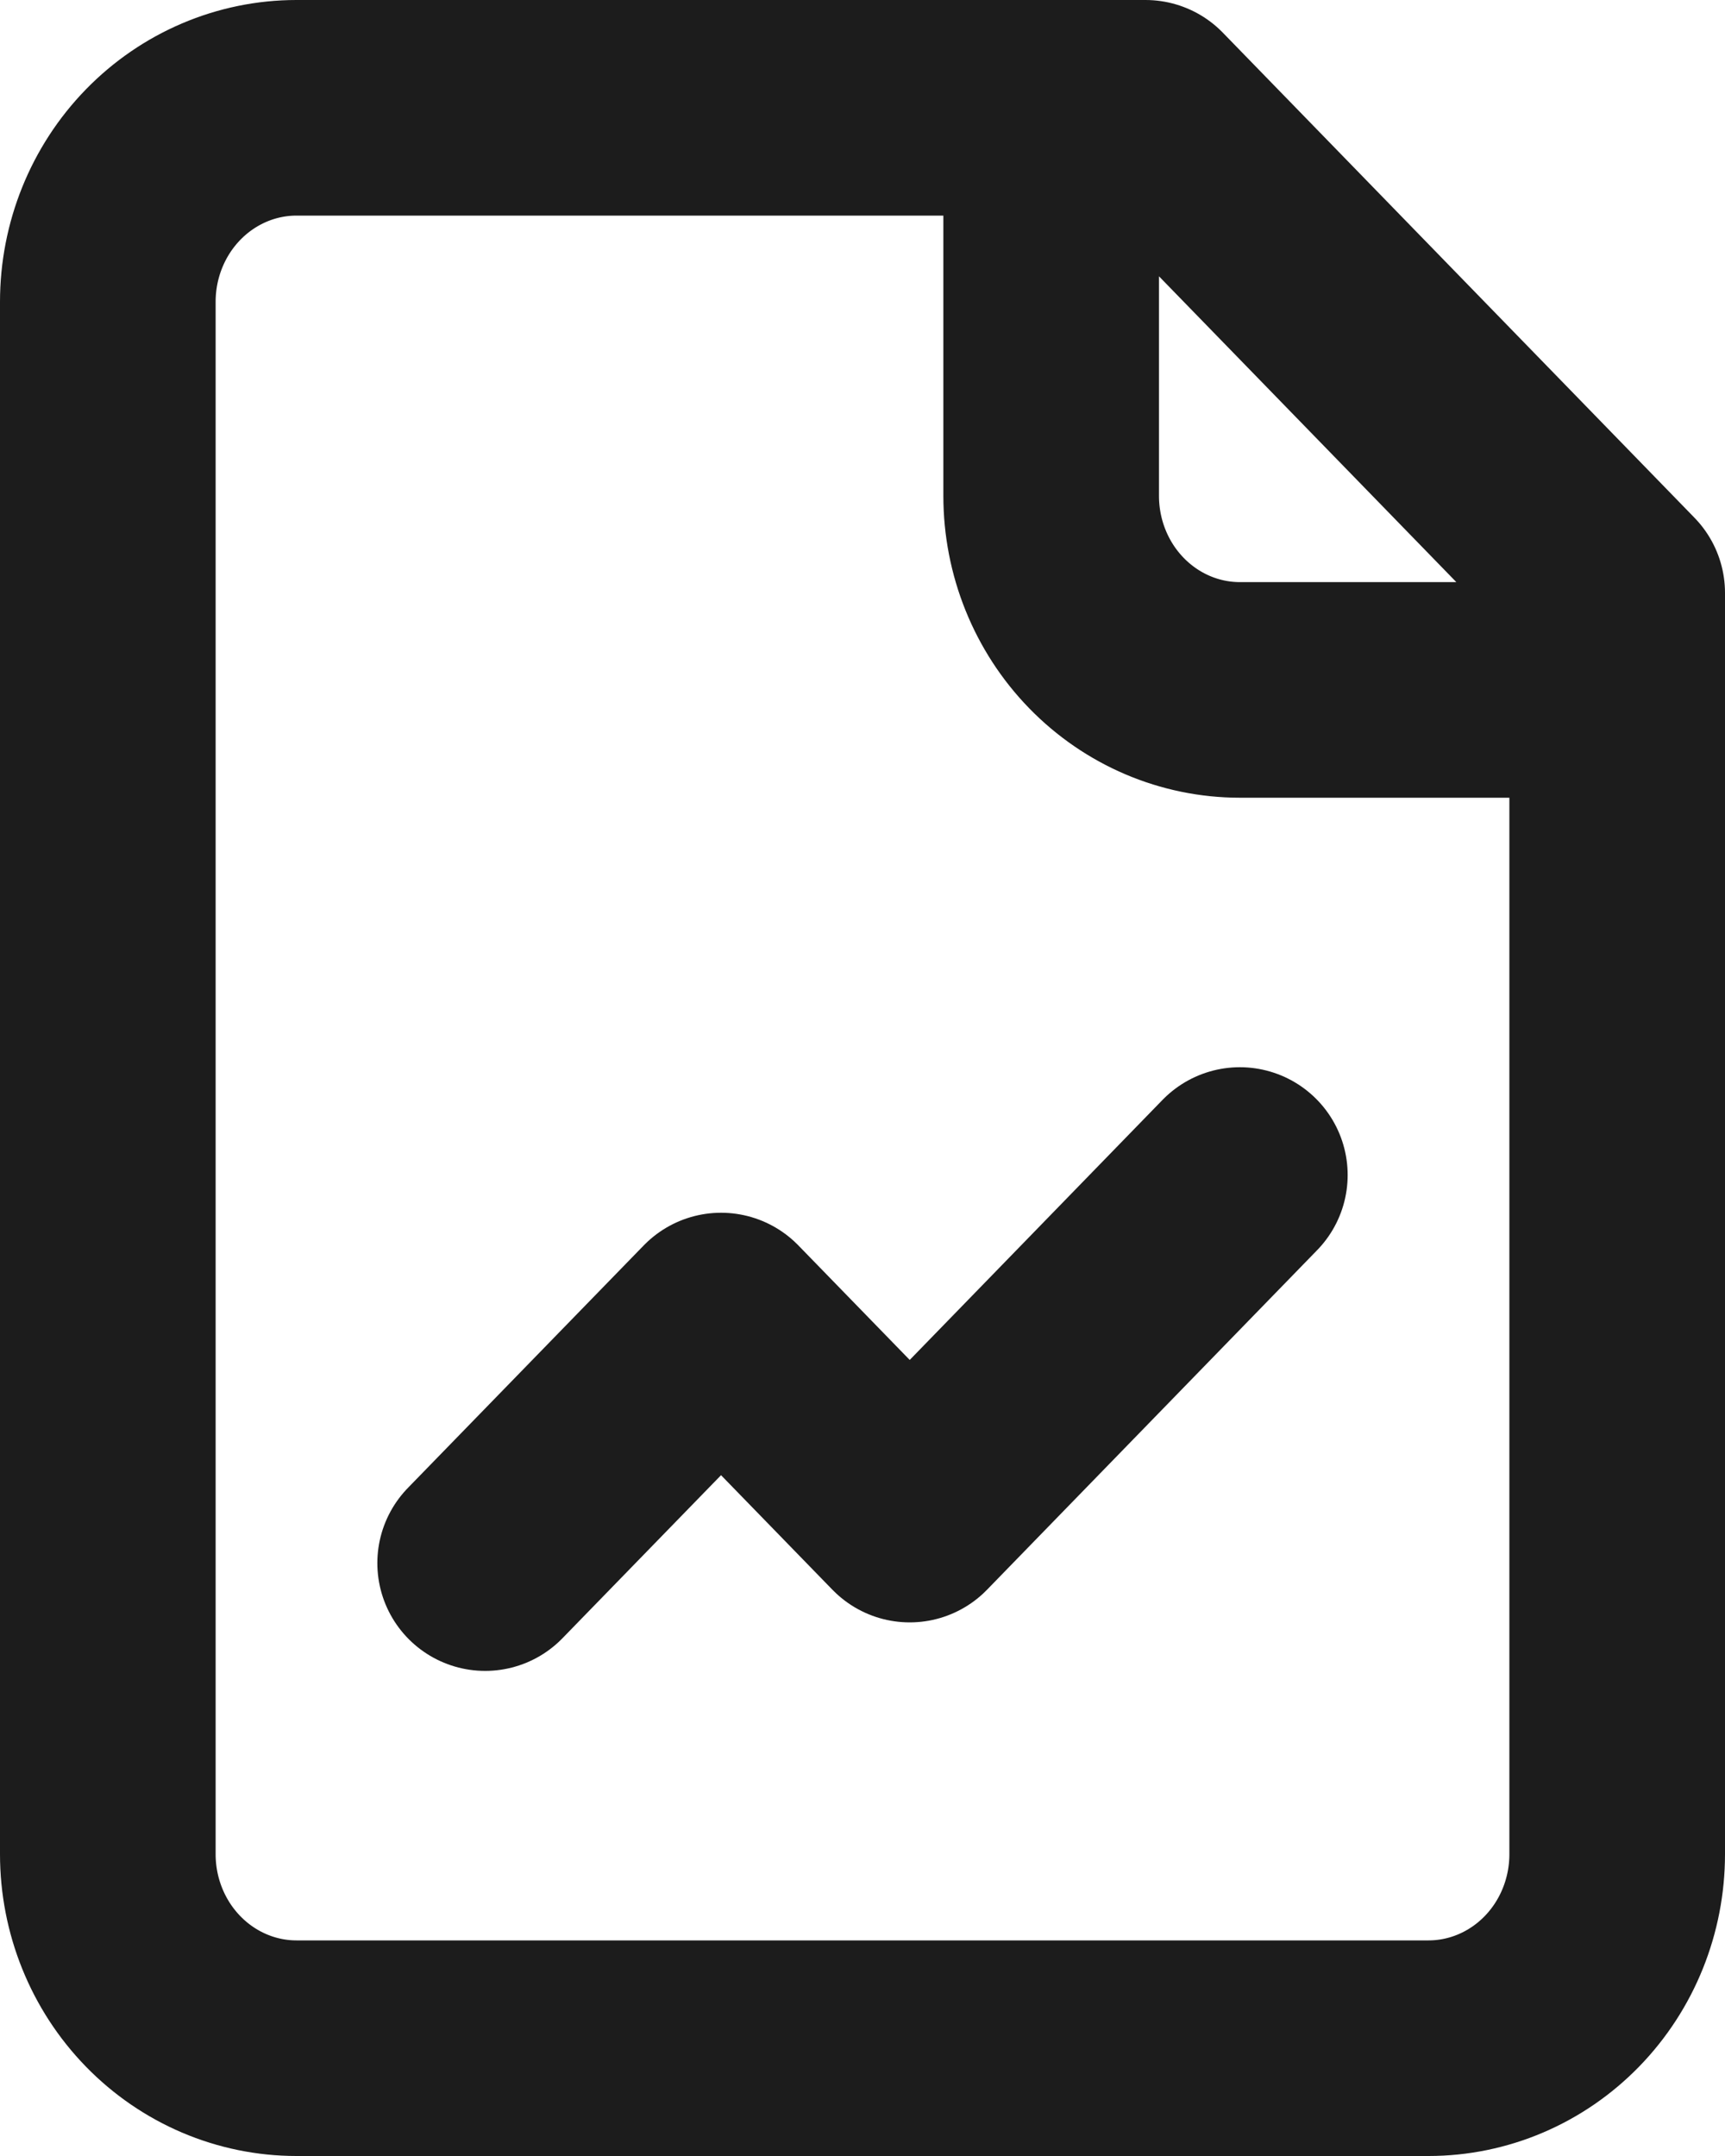 <svg width="16" height="20" viewBox="0 0 16 20" fill="none" xmlns="http://www.w3.org/2000/svg">
<path d="M9.75 1V4.6C9.75 5.077 9.934 5.535 10.263 5.873C10.591 6.21 11.036 6.4 11.5 6.4H15M11.5 10.9L8.438 14.05L6.688 12.25L4.5 14.5M10.625 1H2.75C2.286 1 1.841 1.19 1.513 1.527C1.184 1.865 1 2.323 1 2.8V17.2C1 17.677 1.184 18.135 1.513 18.473C1.841 18.81 2.286 19 2.75 19H13.25C13.714 19 14.159 18.81 14.487 18.473C14.816 18.135 15 17.677 15 17.2V5.5L10.625 1Z" stroke="#1C1C1C" stroke-width="2" stroke-linecap="round" stroke-linejoin="round"/>
</svg>
